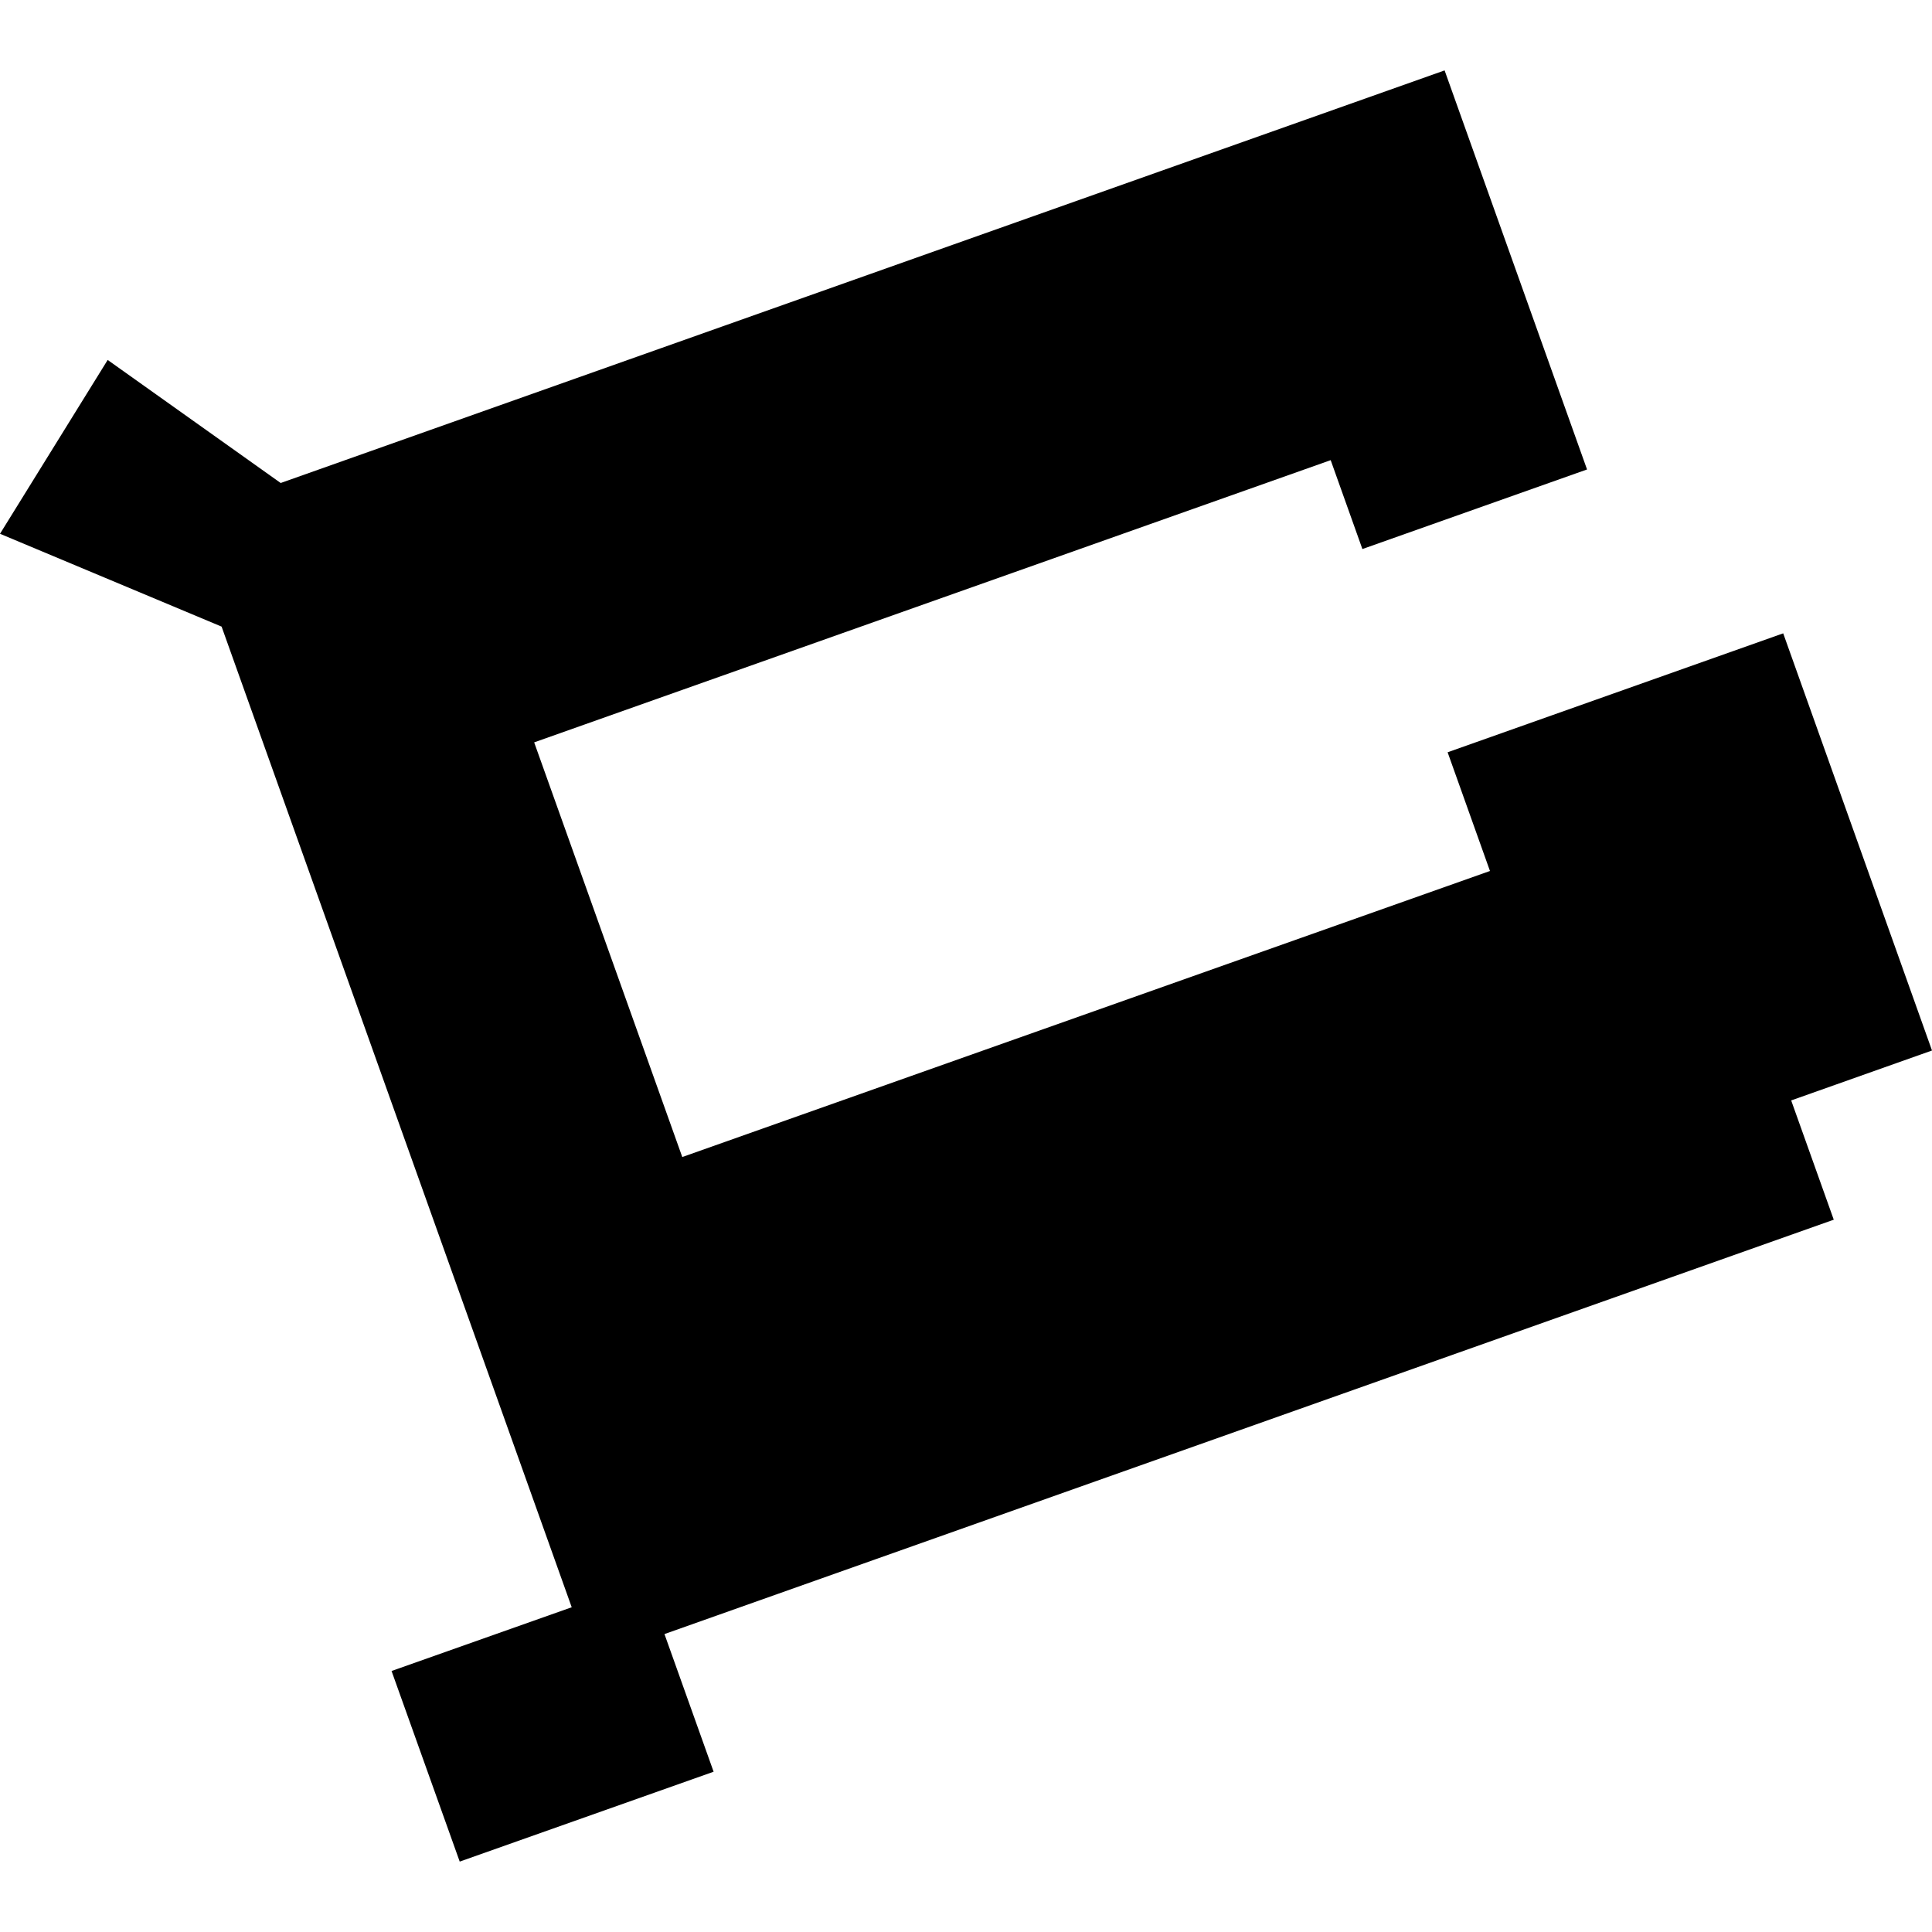 <?xml version="1.0" encoding="utf-8" standalone="no"?>
<!DOCTYPE svg PUBLIC "-//W3C//DTD SVG 1.1//EN"
  "http://www.w3.org/Graphics/SVG/1.1/DTD/svg11.dtd">
<!-- Created with matplotlib (https://matplotlib.org/) -->
<svg height="288pt" version="1.1" viewBox="0 0 288 288" width="288pt" xmlns="http://www.w3.org/2000/svg" xmlns:xlink="http://www.w3.org/1999/xlink">
 <defs>
  <style type="text/css">
*{stroke-linecap:butt;stroke-linejoin:round;}
  </style>
 </defs>
 <g id="figure_1">
  <g id="patch_1">
   <path d="M 0 288 
L 288 288 
L 288 0 
L 0 0 
z
" style="fill:none;opacity:0;"/>
  </g>
  <g id="axes_1">
   <g id="PatchCollection_1">
    <path clip-path="url(#p410e3ad729)" d="M 41.842 72 
L 215.344 10.495 
L 236.578 69.982 
L 203.089 81.845 
L 198.363 68.594 
L 79.628 110.663 
L 101.706 172.476 
L 222.107 129.836 
L 215.794 112.14 
L 265.819 94.41 
L 288 156.597 
L 267.009 164.039 
L 273.356 181.818 
L 99.051 243.587 
L 106.377 264.108 
L 68.529 277.505 
L 58.369 249.091 
L 85.224 239.591 
L 33.034 93.409 
L 0 79.57 
L 16.051 53.657 
L 41.842 72 
"/>
   </g>
  </g>
 </g>
 <defs>
  <clipPath id="p410e3ad729">
   <rect height="267.009" width="288" x="0" y="10.495"/>
  </clipPath>
 </defs>
</svg>
